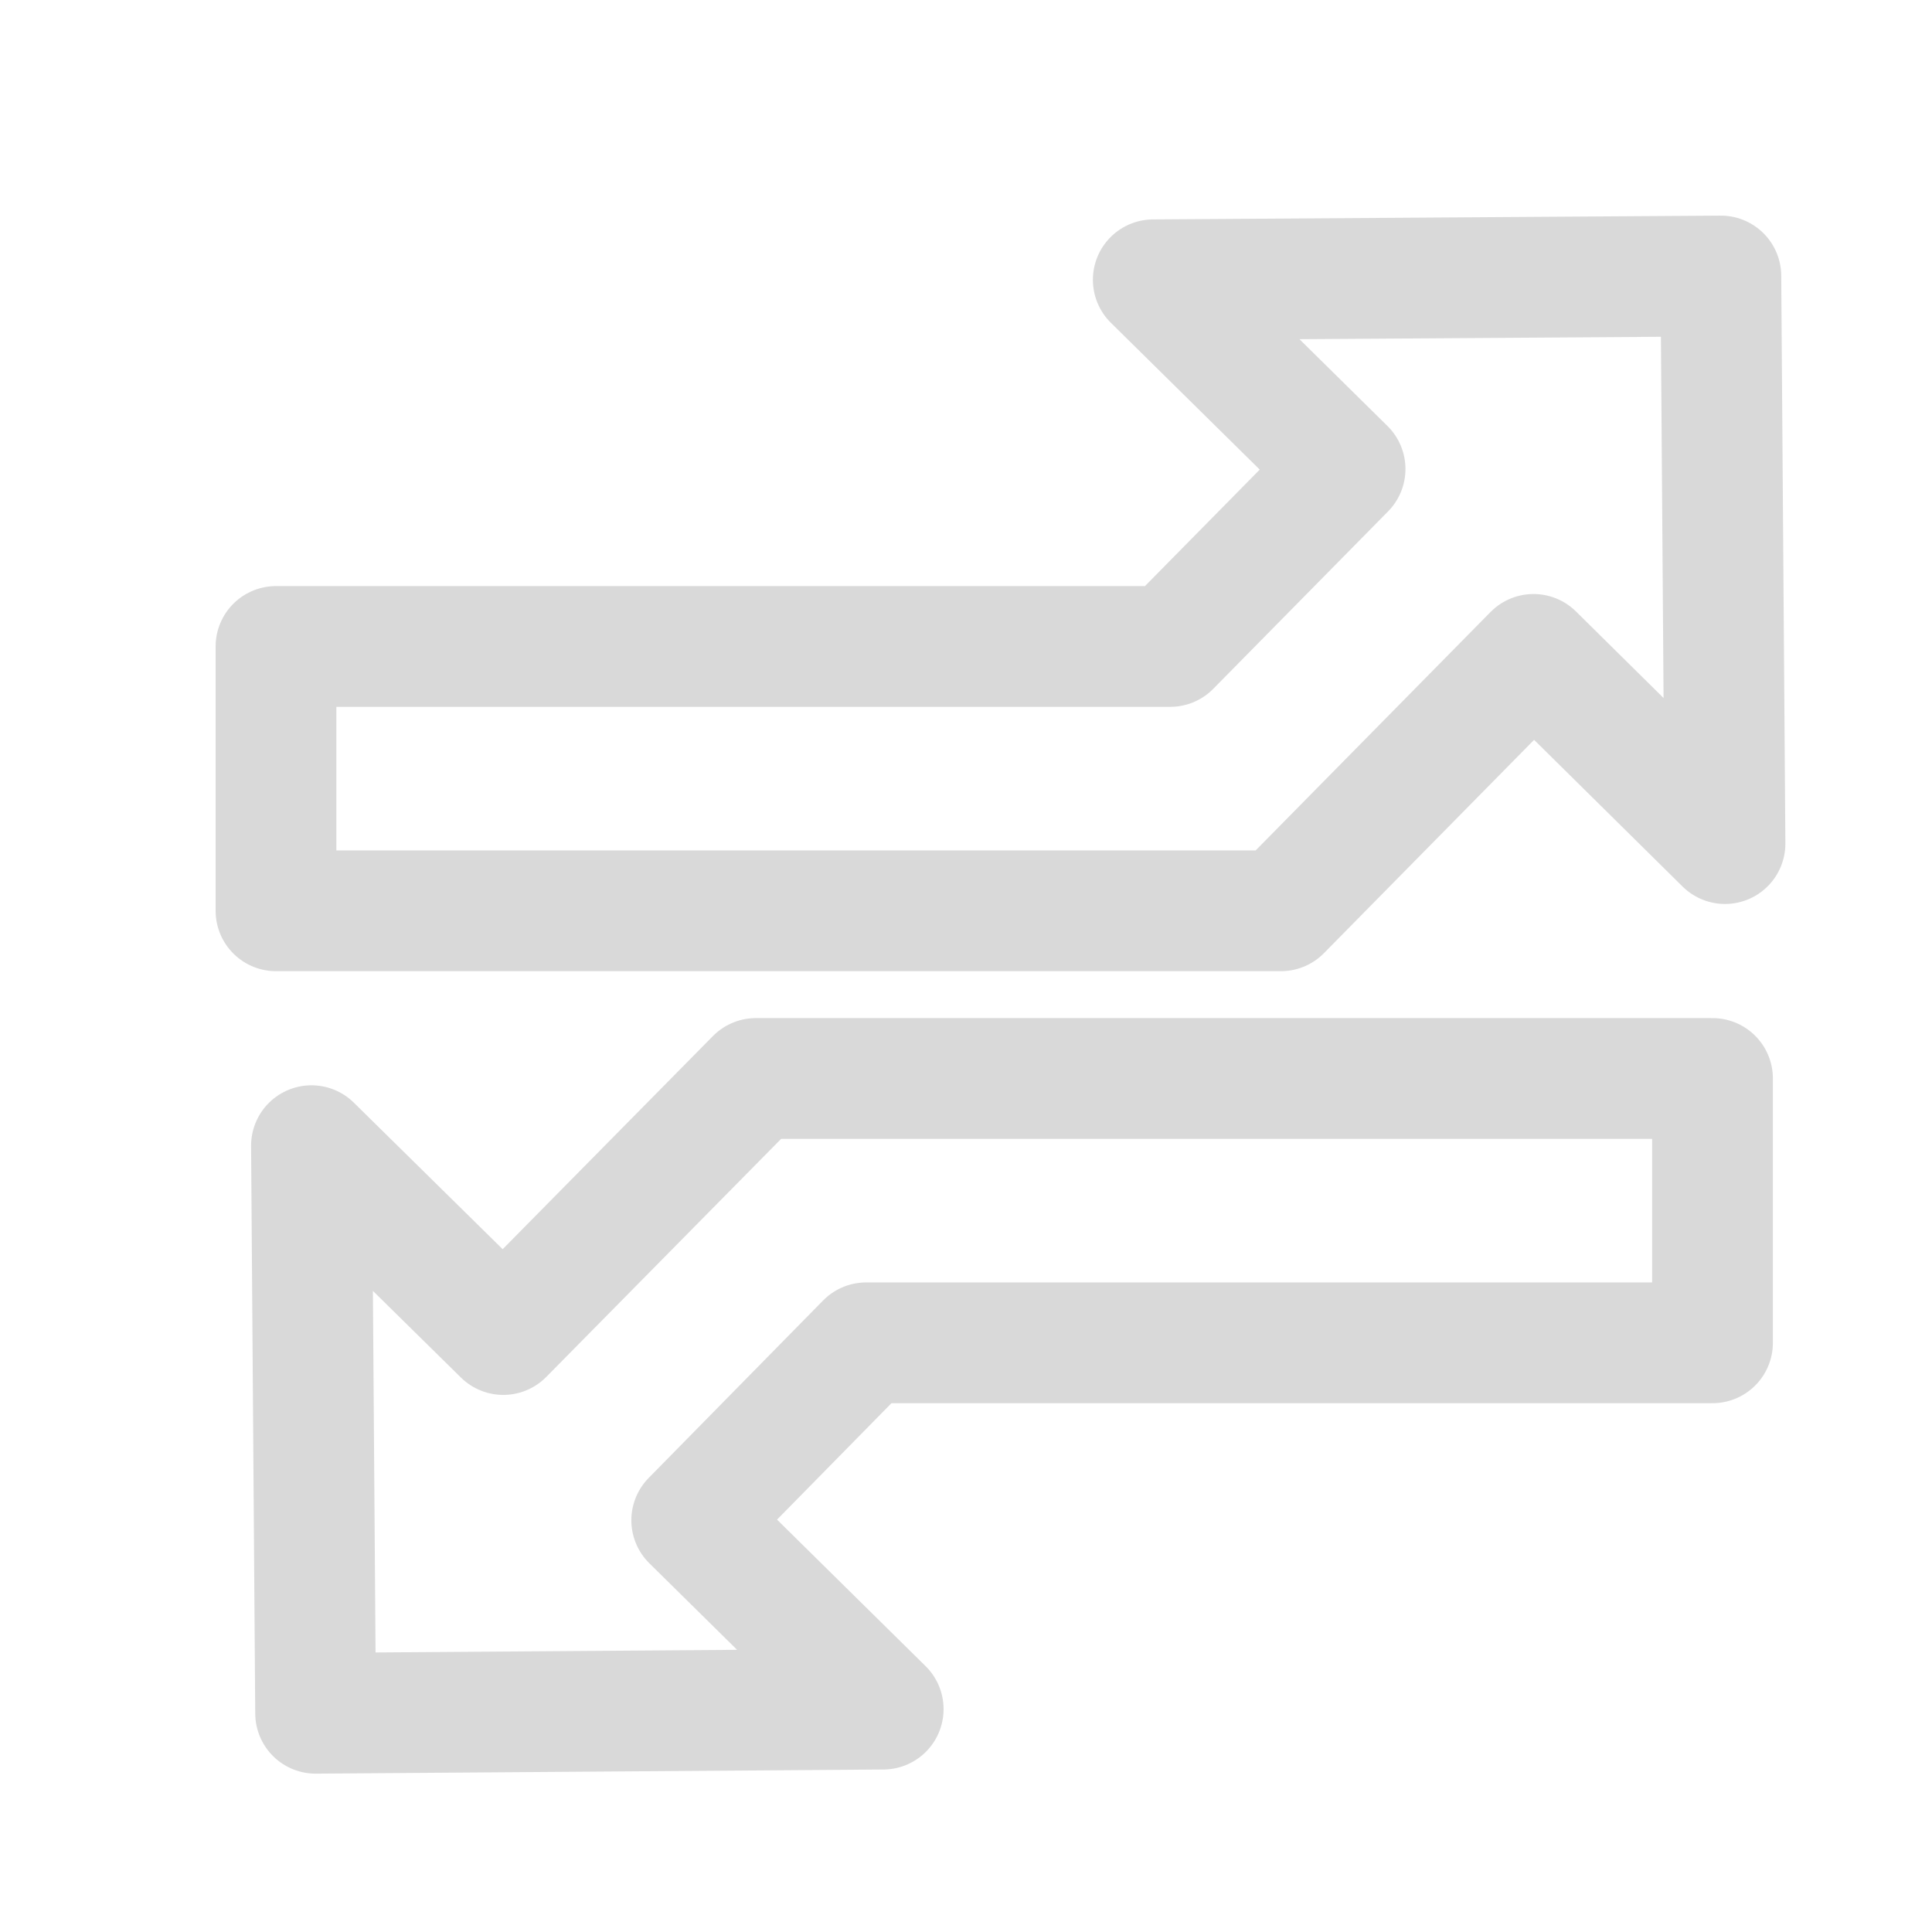 <svg width="28" height="28" viewBox="0 0 28 28" fill="none" xmlns="http://www.w3.org/2000/svg">
<path d="M25 12.226L24.94 4L16.714 4.055L19.494 6.797L16.96 9.369H4V13.2H18.564L22.225 9.484L25 12.226Z" stroke="#D9D9D9" stroke-width="1.75" stroke-linejoin="round"/>
<path d="M24.819 19.461V15.63H10.955L7.294 19.341L4.514 16.604L4.574 24.83L12.8 24.77L10.025 22.033L12.553 19.461H24.819Z" stroke="#D9D9D9" stroke-width="1.75" stroke-linejoin="round"/>
</svg>
